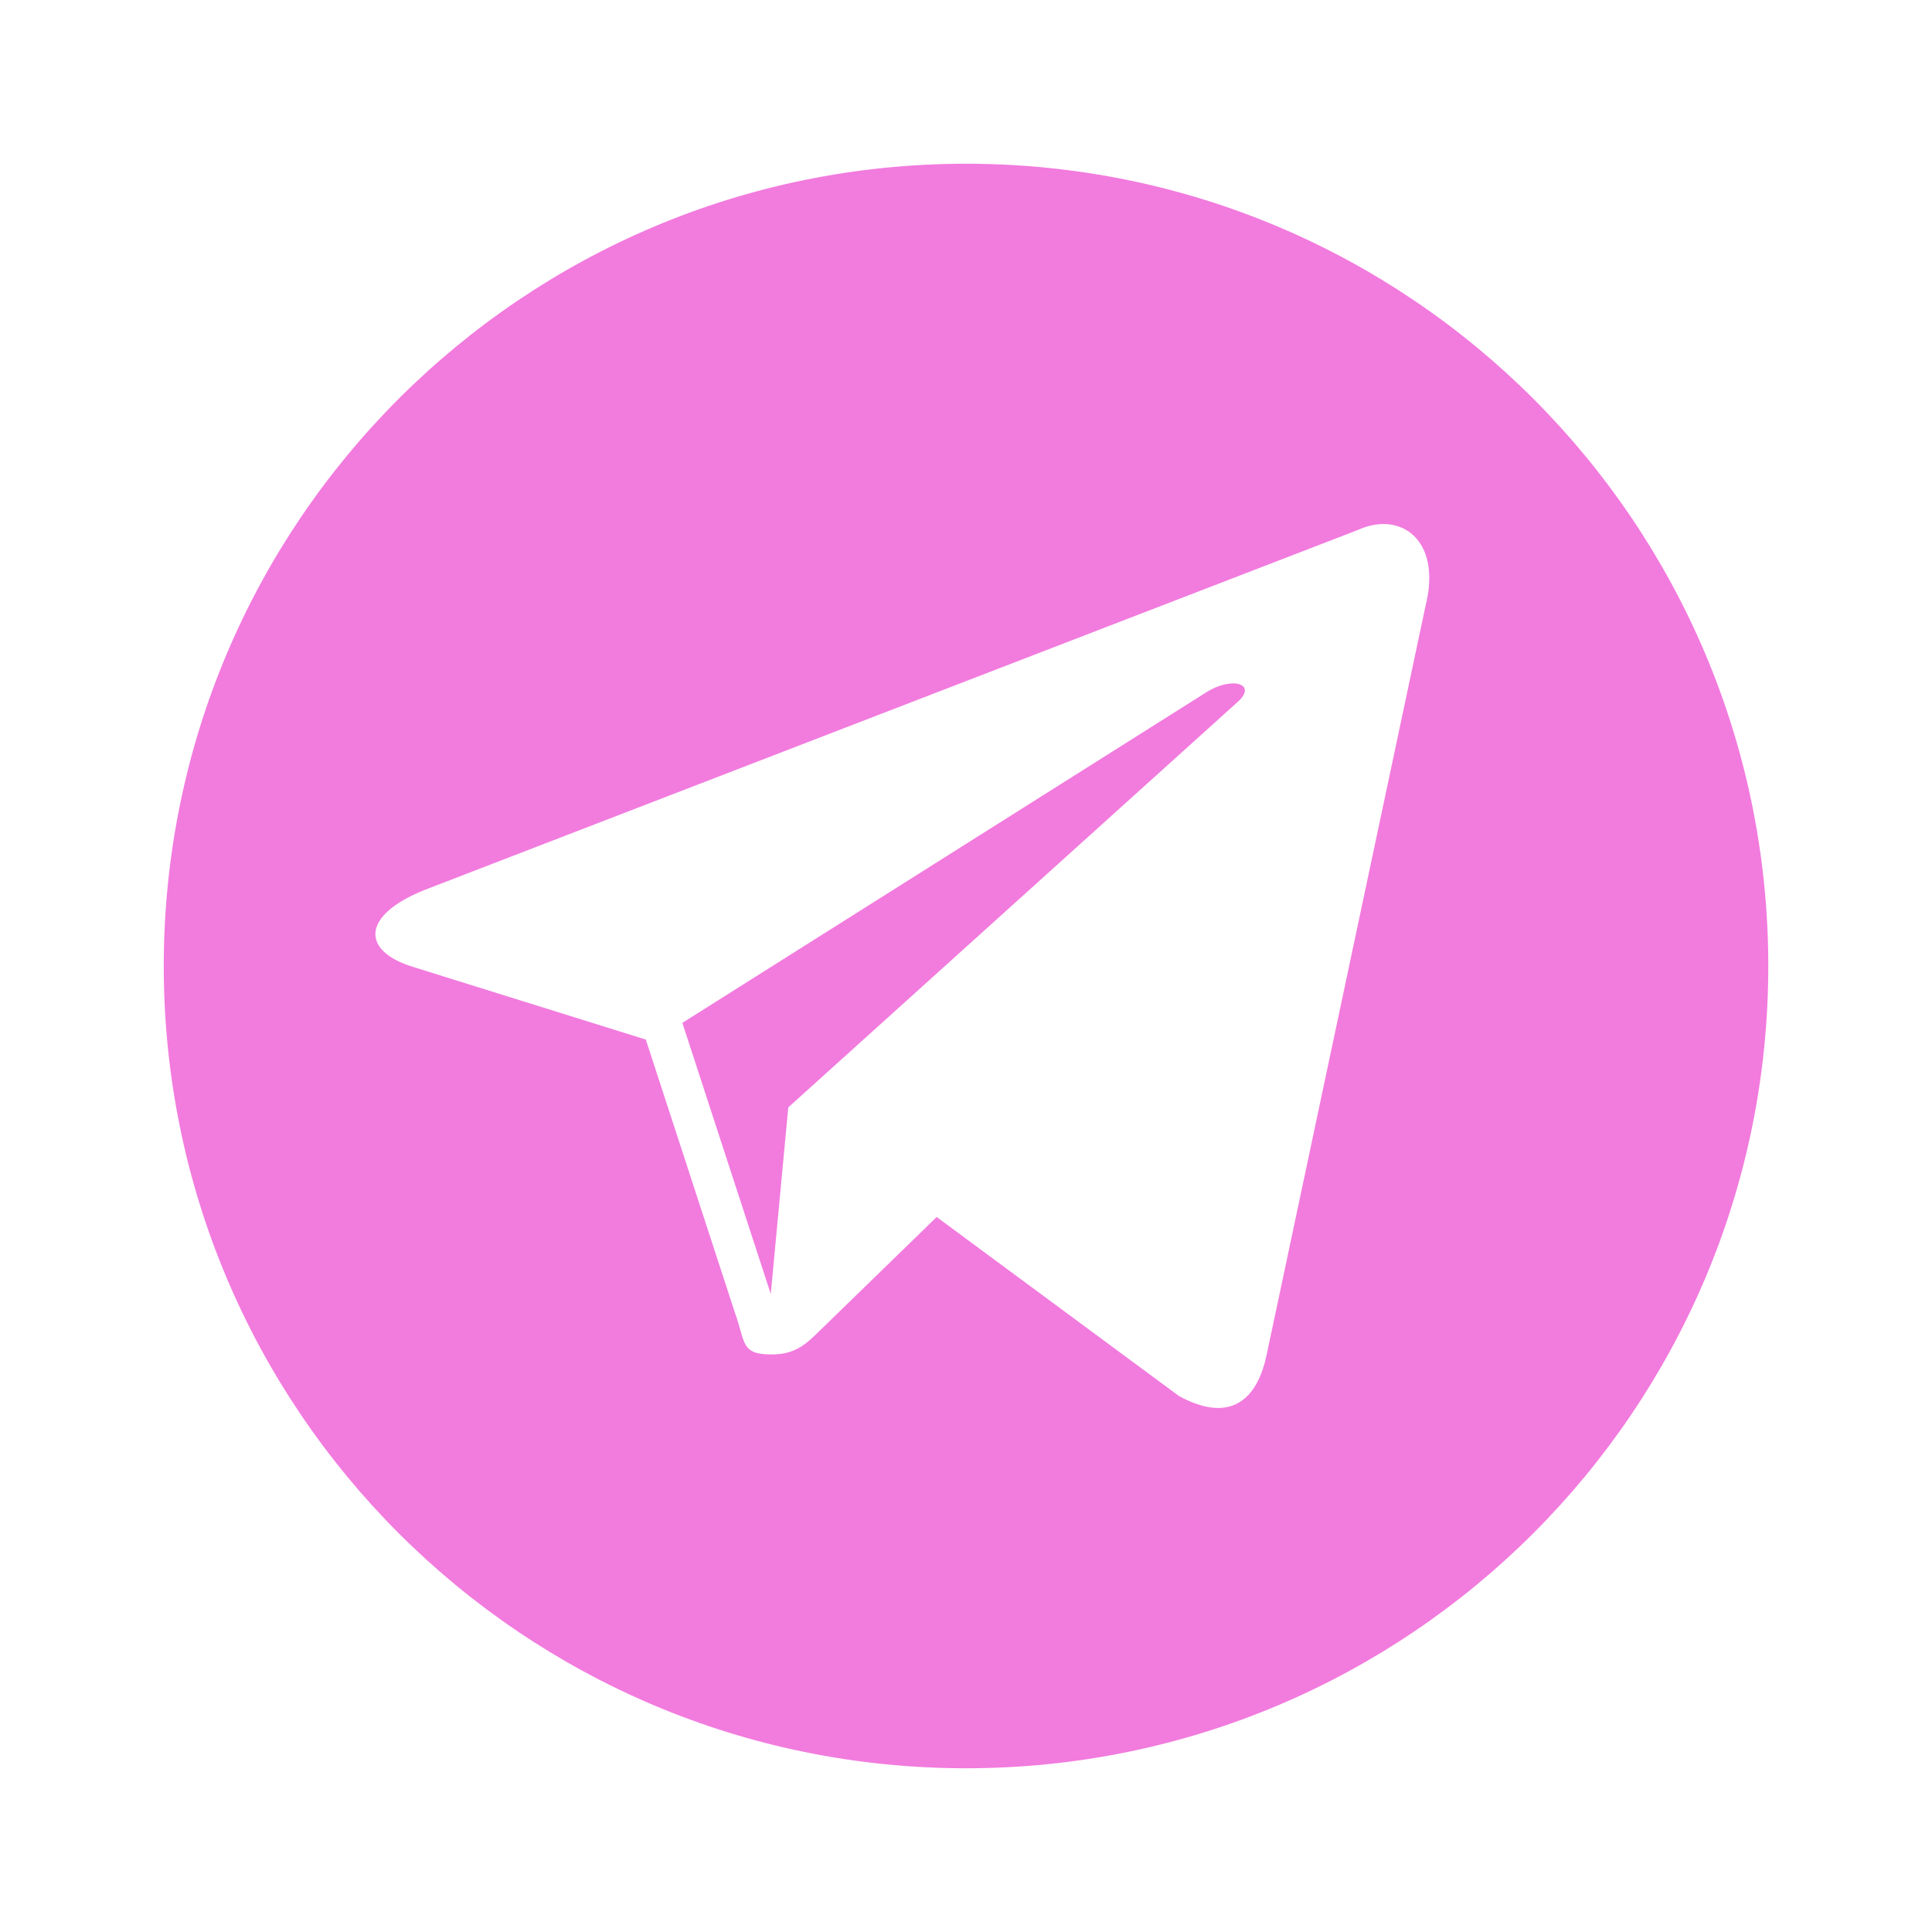 <?xml version="1.0" encoding="UTF-8"?> <svg xmlns="http://www.w3.org/2000/svg" width="96" height="96" viewBox="0 0 96 96" fill="none"> <path d="M48.001 8.136C25.985 8.136 8.137 25.984 8.137 48C8.137 70.016 25.985 87.864 48.001 87.864C70.017 87.864 87.865 70.016 87.865 48C87.865 25.984 70.017 8.136 48.001 8.136ZM68.651 26.041C70.27 25.982 71.496 27.448 70.839 30.082L62.941 67.307C62.389 69.952 60.79 70.585 58.576 69.363L46.542 60.472C43.715 63.22 41.184 65.681 40.757 66.098C40.087 66.753 39.553 67.302 38.349 67.302C36.789 67.302 37.055 66.712 36.517 65.227L32.09 51.656L20.52 48.044C17.95 47.257 17.932 45.491 21.098 44.221L67.485 26.329C67.882 26.149 68.277 26.054 68.651 26.041ZM61.293 33.958C60.944 33.953 60.47 34.078 59.982 34.374L33.906 50.826L38.299 64.298L39.169 55.025L61.498 34.879C62.111 34.336 61.874 33.966 61.293 33.958Z" fill="#F27BDE"></path> </svg> 